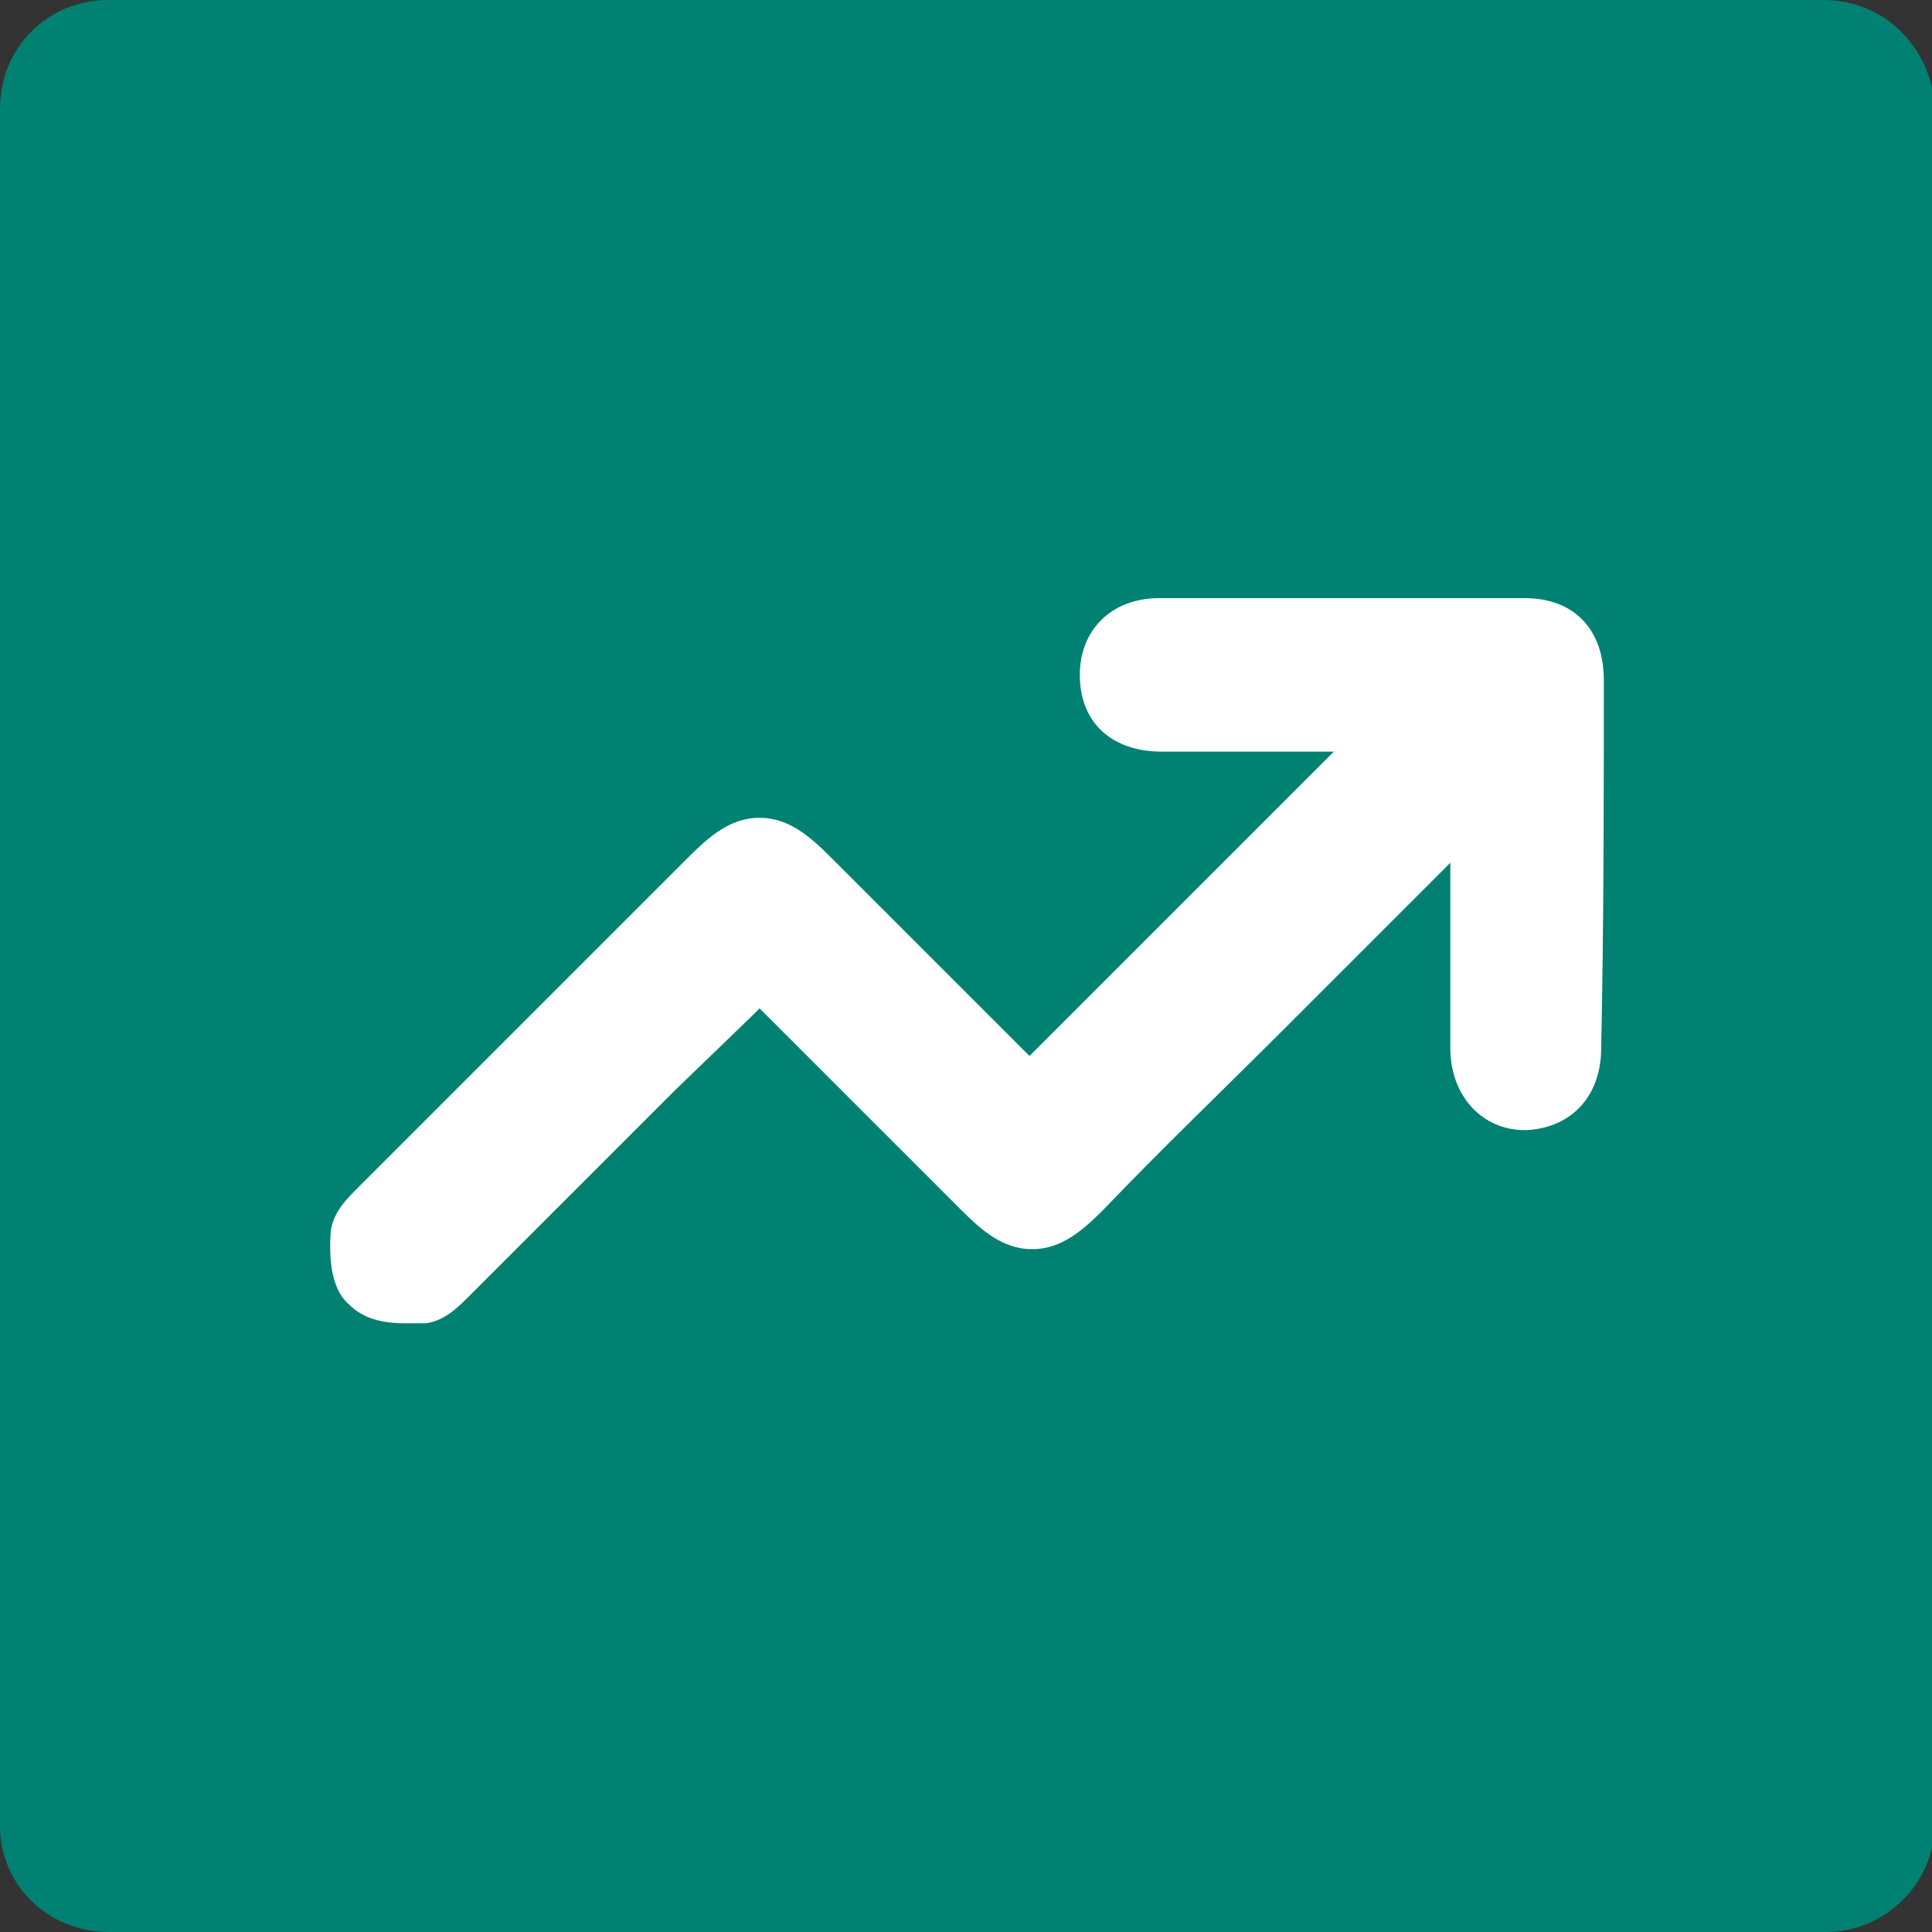 <?xml version="1.0" encoding="utf-8"?>
<!-- Generator: Adobe Illustrator 28.0.0, SVG Export Plug-In . SVG Version: 6.00 Build 0)  -->
<svg version="1.1" id="Layer_1" xmlns="http://www.w3.org/2000/svg" xmlns:xlink="http://www.w3.org/1999/xlink" x="0px" y="0px"
	 viewBox="0 0 73 73" style="enable-background:new 0 0 73 73;" xml:space="preserve">
<rect x="0" y="0" width="73" height="73" fill="#333333" stroke="none"/>
<style type="text/css">
	.st0{fill:#008172;}
	.st1{fill:#FFFFFF;}
</style>
<path class="st0" d="M68.9,0H4.1C1.8,0,0,1.8,0,4.1V69c0,2.2,1.8,4,4.1,4H69c2.2,0,4.1-1.8,4.1-4.1V4.1C73,1.8,71.2,0,68.9,0z"/>
<g>
	<g>
		<path class="st1" d="M60.5,39.6c0,1.8-1.1,3-2.8,3.1h-0.1c-1.6,0-2.8-1.3-2.8-3.1c0-2.1,0-4.2,0-6.4v-0.6
			c-2.1,2.1-4.2,4.2-6.3,6.3c-2.3,2.3-4.6,4.5-6.8,6.8c-0.8,0.8-1.6,1.5-2.7,1.5c-1.1,0-1.9-0.7-2.7-1.5c-2-2-3.9-3.9-5.9-5.9
			l-1.7-1.7c-0.1,0.1-0.2,0.2-0.3,0.3l-2.9,2.8c-2.5,2.5-5.1,5.1-7.6,7.6c-0.1,0.1-0.1,0.1-0.2,0.2c-0.4,0.4-0.9,0.9-1.6,1
			c-0.3,0-0.6,0-0.8,0c-0.9,0-1.6-0.2-2.1-0.7c-0.6-0.5-0.8-1.5-0.7-2.8c0.1-0.7,0.6-1.2,1-1.6c0.1-0.1,0.1-0.1,0.2-0.2
			c4.1-4.1,8.2-8.2,12.3-12.3c0.8-0.8,1.6-1.5,2.7-1.5c1.1,0,1.9,0.7,2.7,1.5c1.8,1.8,3.7,3.7,5.5,5.5l2,2l6.5-6.5l5-5H49l-1.7,0
			c-1.1,0-2.3,0-3.4,0c-1.9,0-3.1-1.1-3.1-2.9c0-1.7,1.2-2.9,3-2.9c2.3,0,4.6,0,6.9,0c2.3,0,4.7,0,6.9,0c1.9,0,3,1.2,3,3.1
			C60.6,30.3,60.6,34.8,60.5,39.6z"/>
	</g>
</g>
</svg>
